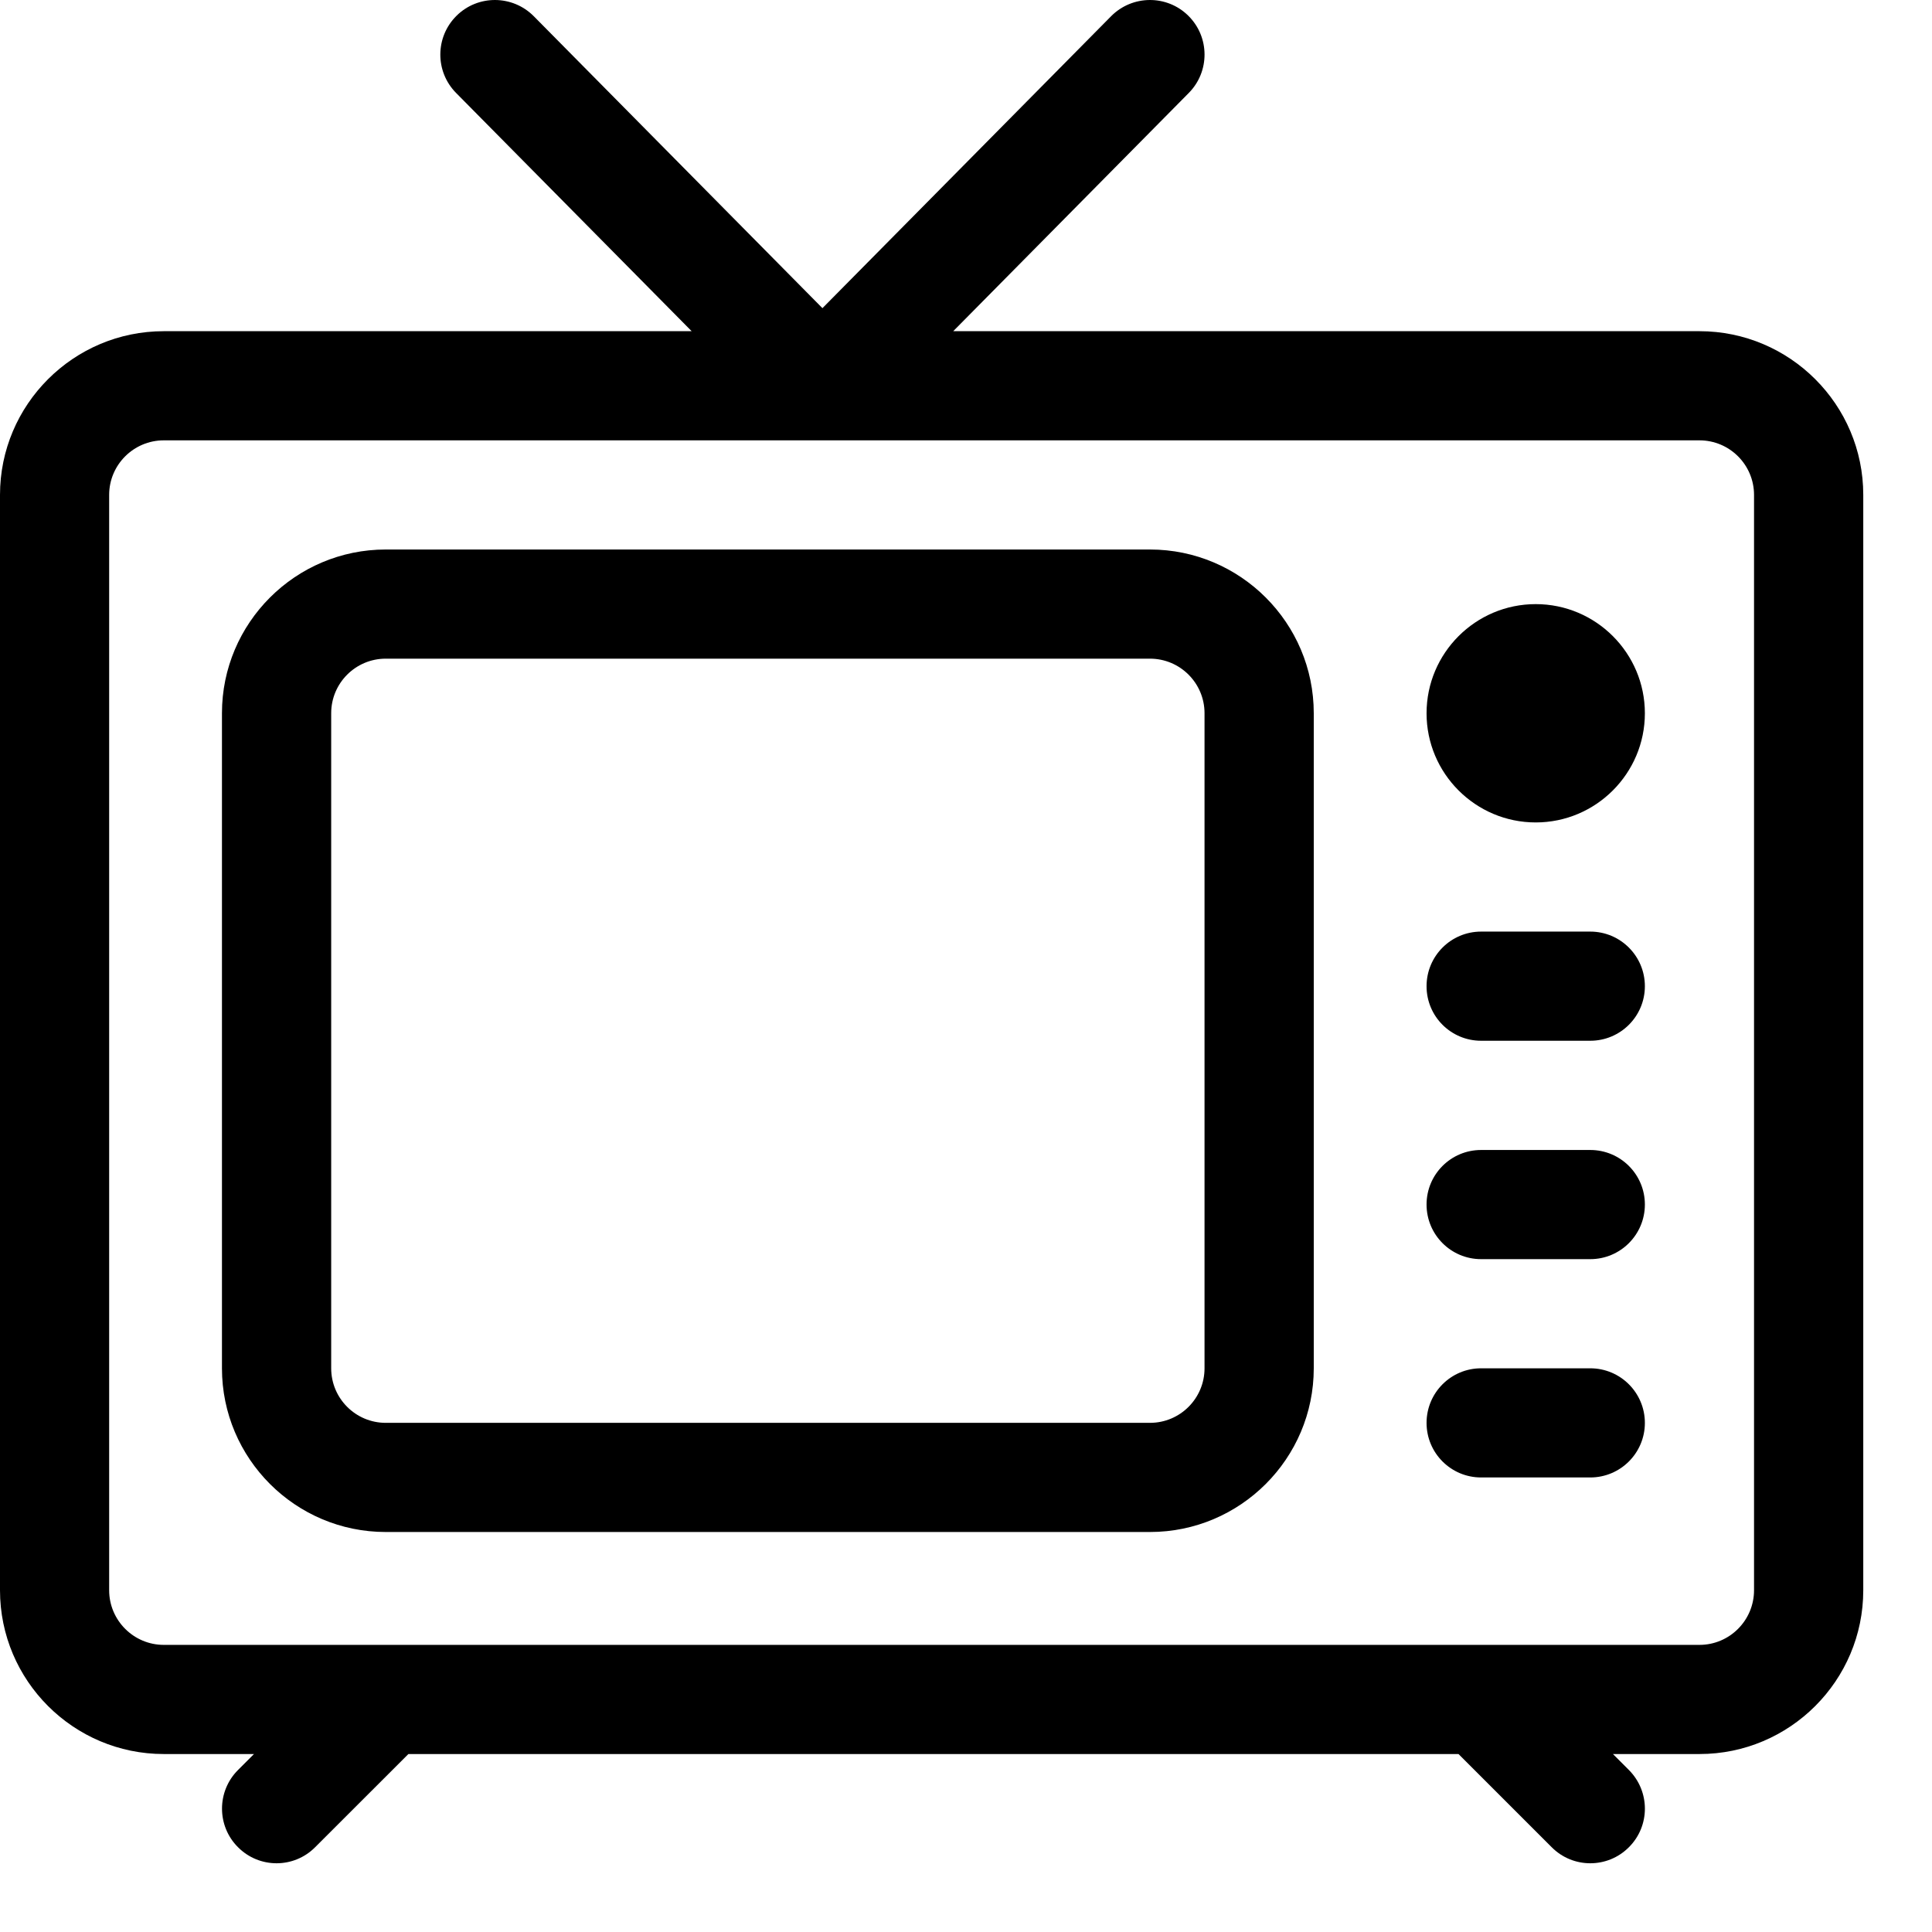 <svg width="26" height="26" viewBox="0 0 26 26" fill="none" xmlns="http://www.w3.org/2000/svg">
<g clip-path="url(#clip0)">
<path d="M22.871 4.457H12.828L15.998 1.251C16.283 0.963 16.281 0.498 15.992 0.212C15.704 -0.073 15.239 -0.07 14.953 0.218L11.068 4.147L7.183 0.218C6.897 -0.07 6.432 -0.073 6.144 0.212C5.855 0.498 5.853 0.963 6.138 1.251L9.308 4.457H2.204C0.989 4.457 0 5.445 0 6.66V21.401C0 22.617 0.989 23.605 2.204 23.605H3.418L3.203 23.82C2.916 24.107 2.916 24.573 3.203 24.859C3.346 25.003 3.534 25.075 3.722 25.075C3.91 25.075 4.098 25.003 4.241 24.859L5.496 23.605H19.628L20.882 24.859C21.025 25.003 21.213 25.075 21.401 25.075C21.59 25.075 21.778 25.003 21.921 24.859C22.208 24.573 22.208 24.108 21.921 23.82L21.706 23.605H22.871C24.086 23.605 25.075 22.617 25.075 21.401V6.66C25.075 5.445 24.086 4.457 22.871 4.457V4.457ZM23.605 21.401C23.605 21.806 23.276 22.136 22.871 22.136H2.204C1.799 22.136 1.469 21.806 1.469 21.401V6.66C1.469 6.255 1.799 5.926 2.204 5.926H22.871C23.276 5.926 23.605 6.255 23.605 6.66V21.401Z" fill="black"/>
<path d="M15.476 7.395H5.191C3.976 7.395 2.987 8.383 2.987 9.598V18.414C2.987 19.629 3.976 20.617 5.191 20.617H15.476C16.691 20.617 17.68 19.629 17.68 18.414V9.598C17.68 8.383 16.691 7.395 15.476 7.395ZM16.21 18.414C16.21 18.819 15.881 19.148 15.476 19.148H5.191C4.786 19.148 4.457 18.819 4.457 18.414V9.598C4.457 9.193 4.786 8.864 5.191 8.864H15.476C15.881 8.864 16.21 9.193 16.21 9.598V18.414Z" fill="black"/>
<path d="M20.667 8.13C19.857 8.13 19.198 8.789 19.198 9.599C19.198 10.409 19.857 11.068 20.667 11.068C21.477 11.068 22.136 10.409 22.136 9.599C22.136 8.789 21.477 8.13 20.667 8.13Z" fill="black"/>
<path d="M21.401 12.537H19.932C19.526 12.537 19.198 12.866 19.198 13.272C19.198 13.678 19.526 14.006 19.932 14.006H21.401C21.807 14.006 22.136 13.678 22.136 13.272C22.136 12.866 21.807 12.537 21.401 12.537Z" fill="black"/>
<path d="M21.401 15.476H19.932C19.526 15.476 19.198 15.804 19.198 16.21C19.198 16.616 19.526 16.945 19.932 16.945H21.401C21.807 16.945 22.136 16.616 22.136 16.21C22.136 15.804 21.807 15.476 21.401 15.476Z" fill="black"/>
<path d="M21.401 18.414H19.932C19.526 18.414 19.198 18.743 19.198 19.149C19.198 19.554 19.526 19.883 19.932 19.883H21.401C21.807 19.883 22.136 19.554 22.136 19.149C22.136 18.743 21.807 18.414 21.401 18.414Z" fill="black"/>
</g>
<defs>
<clipPath id="clip0">
<rect width="25.075" height="25.075" fill="white"/>
</clipPath>
</defs>
</svg>
